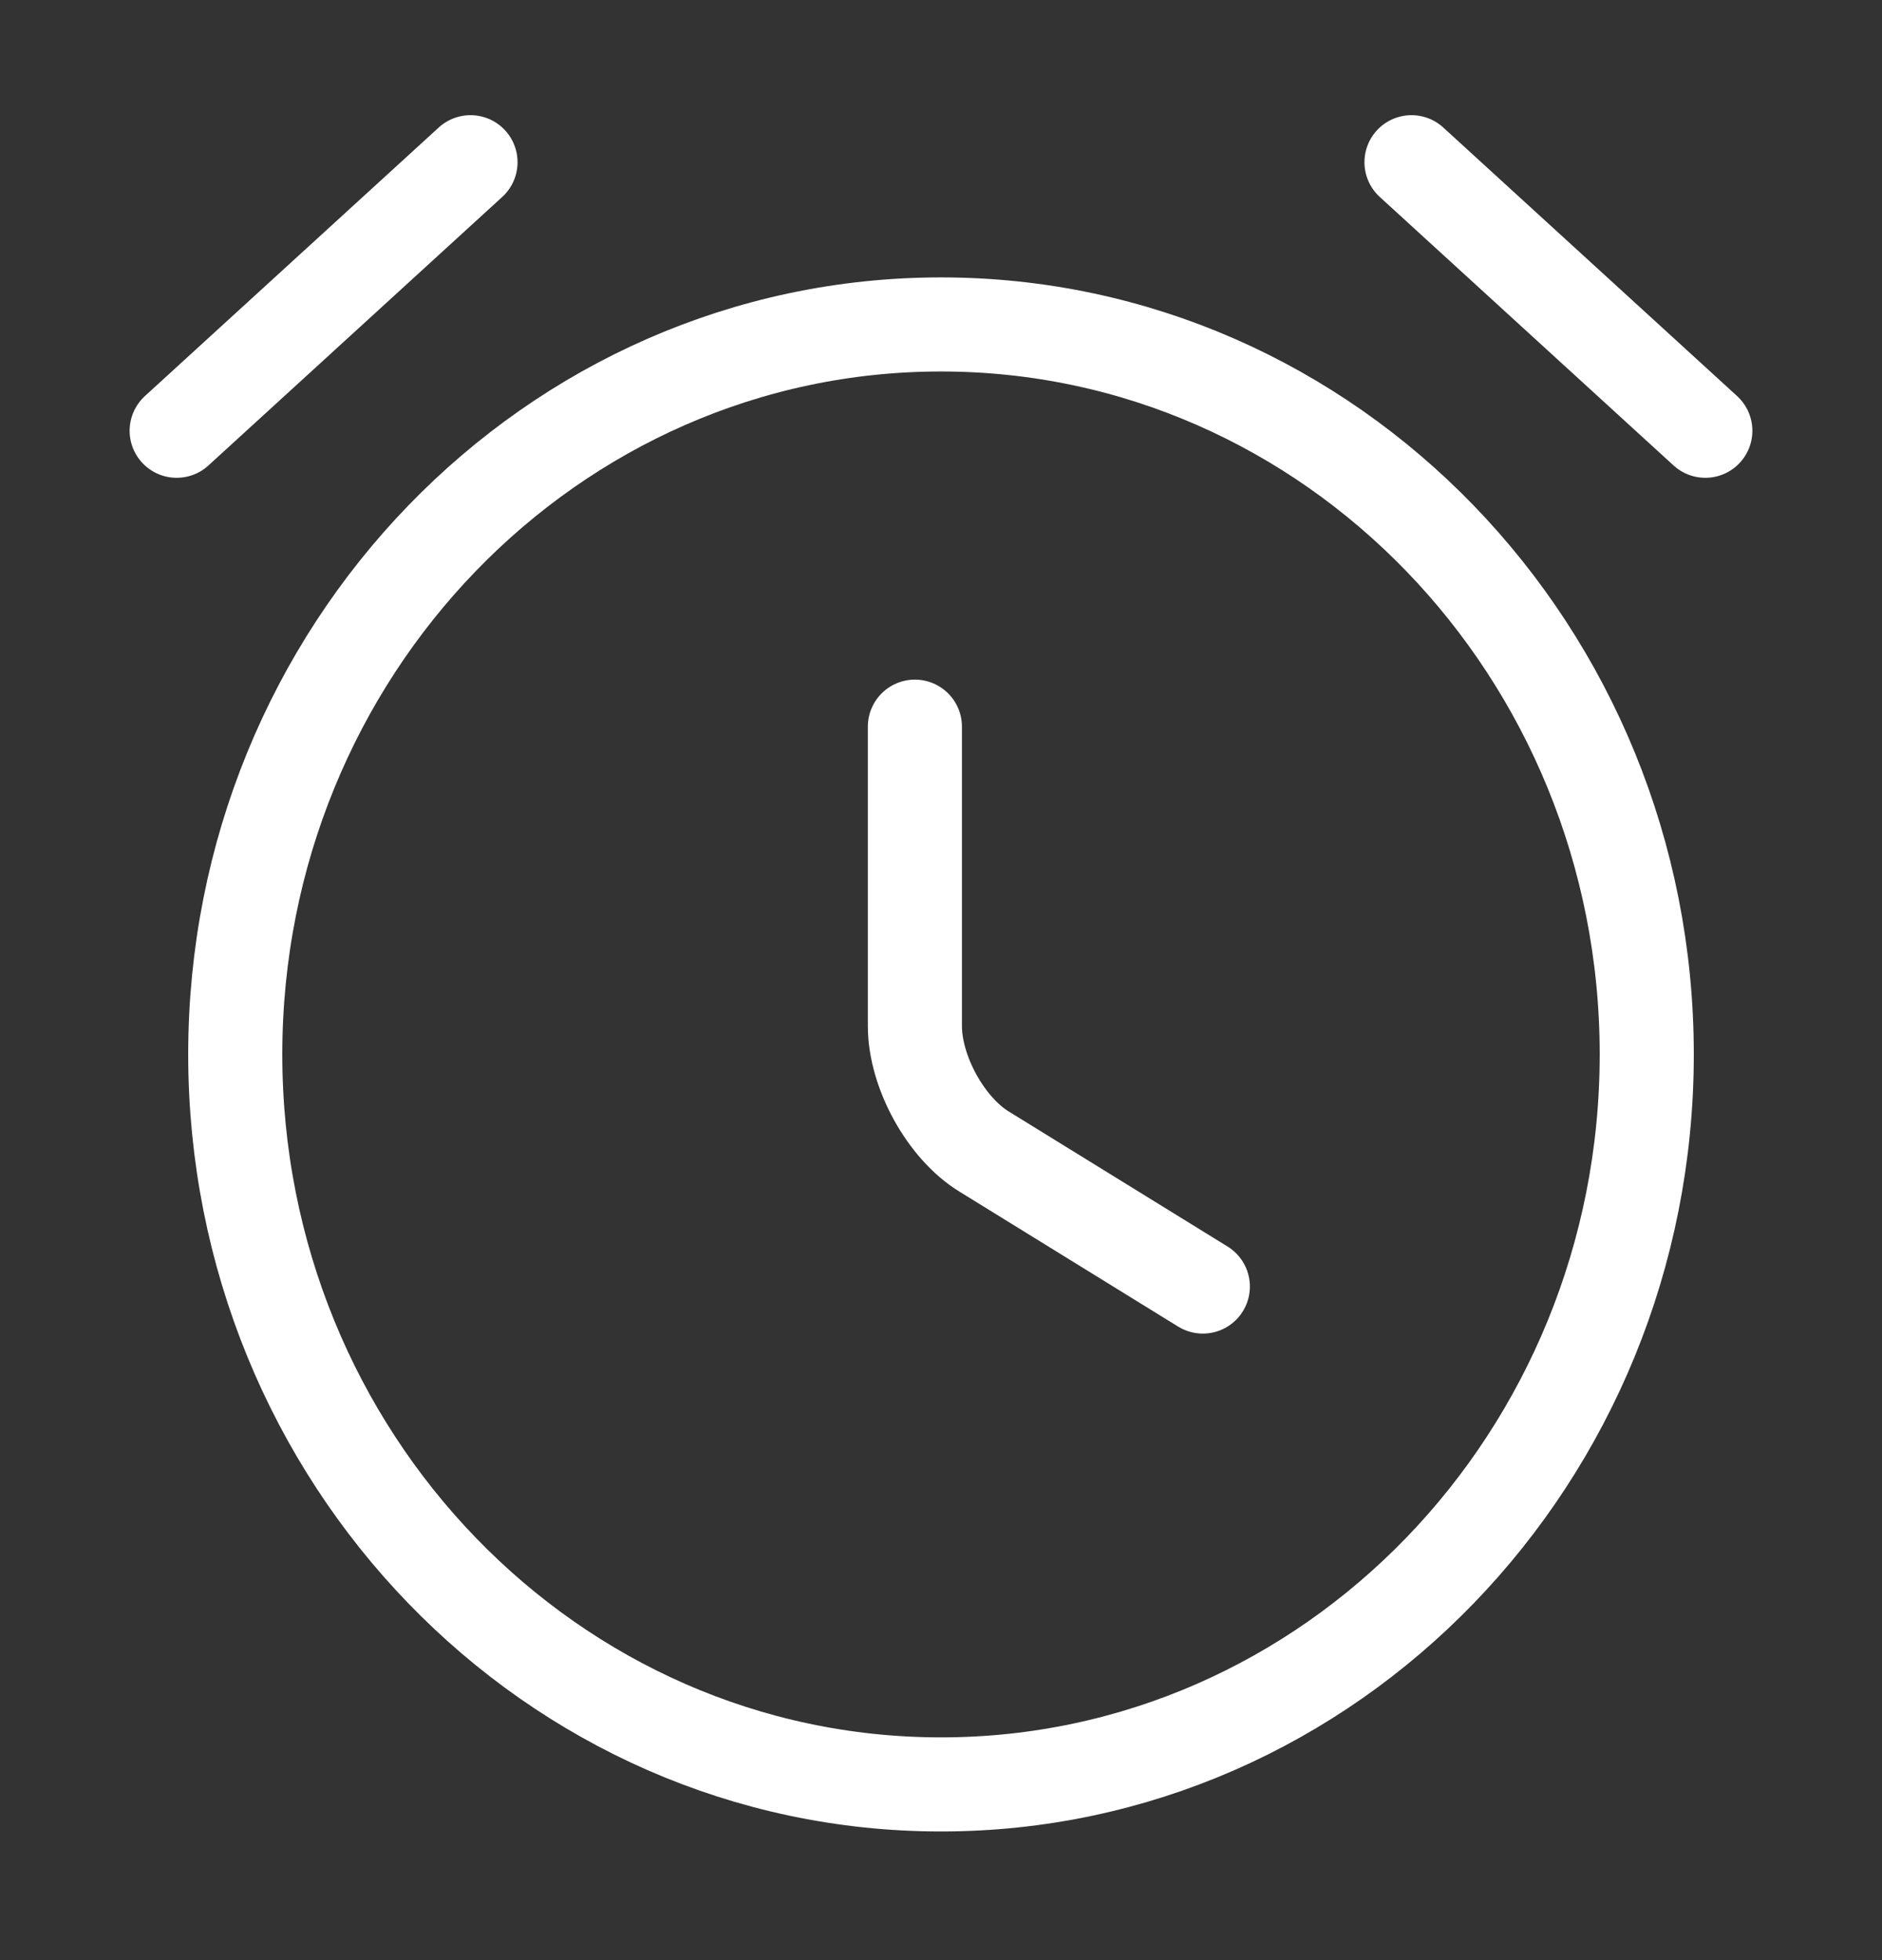 <?xml version="1.0" encoding="UTF-8"?> <svg xmlns="http://www.w3.org/2000/svg" width="24" height="25" viewBox="0 0 24 25" fill="none"><rect x="0" y="0" width="24" height="25" fill="#333333" stroke="none"/><path d="M21 13.448C21 18.588 16.968 22.759 12 22.759C7.032 22.759 3 18.588 3 13.448C3 8.309 7.032 4.138 12 4.138C16.968 4.138 21 8.309 21 13.448Z" stroke="white" stroke-width="1.2" stroke-linecap="round" stroke-linejoin="round"></path><path d="M15.339 16.409L12.549 14.687C12.063 14.389 11.667 13.672 11.667 13.085V9.268" stroke="white" stroke-width="1.2" stroke-linecap="round" stroke-linejoin="round"></path><path d="M18 2.069L21.747 5.494" stroke="white" stroke-width="1.2" stroke-miterlimit="10" stroke-linecap="round" stroke-linejoin="round"></path><path d="M6 2.069L2.253 5.494" stroke="white" stroke-width="1.2" stroke-miterlimit="10" stroke-linecap="round" stroke-linejoin="round"></path></svg> 